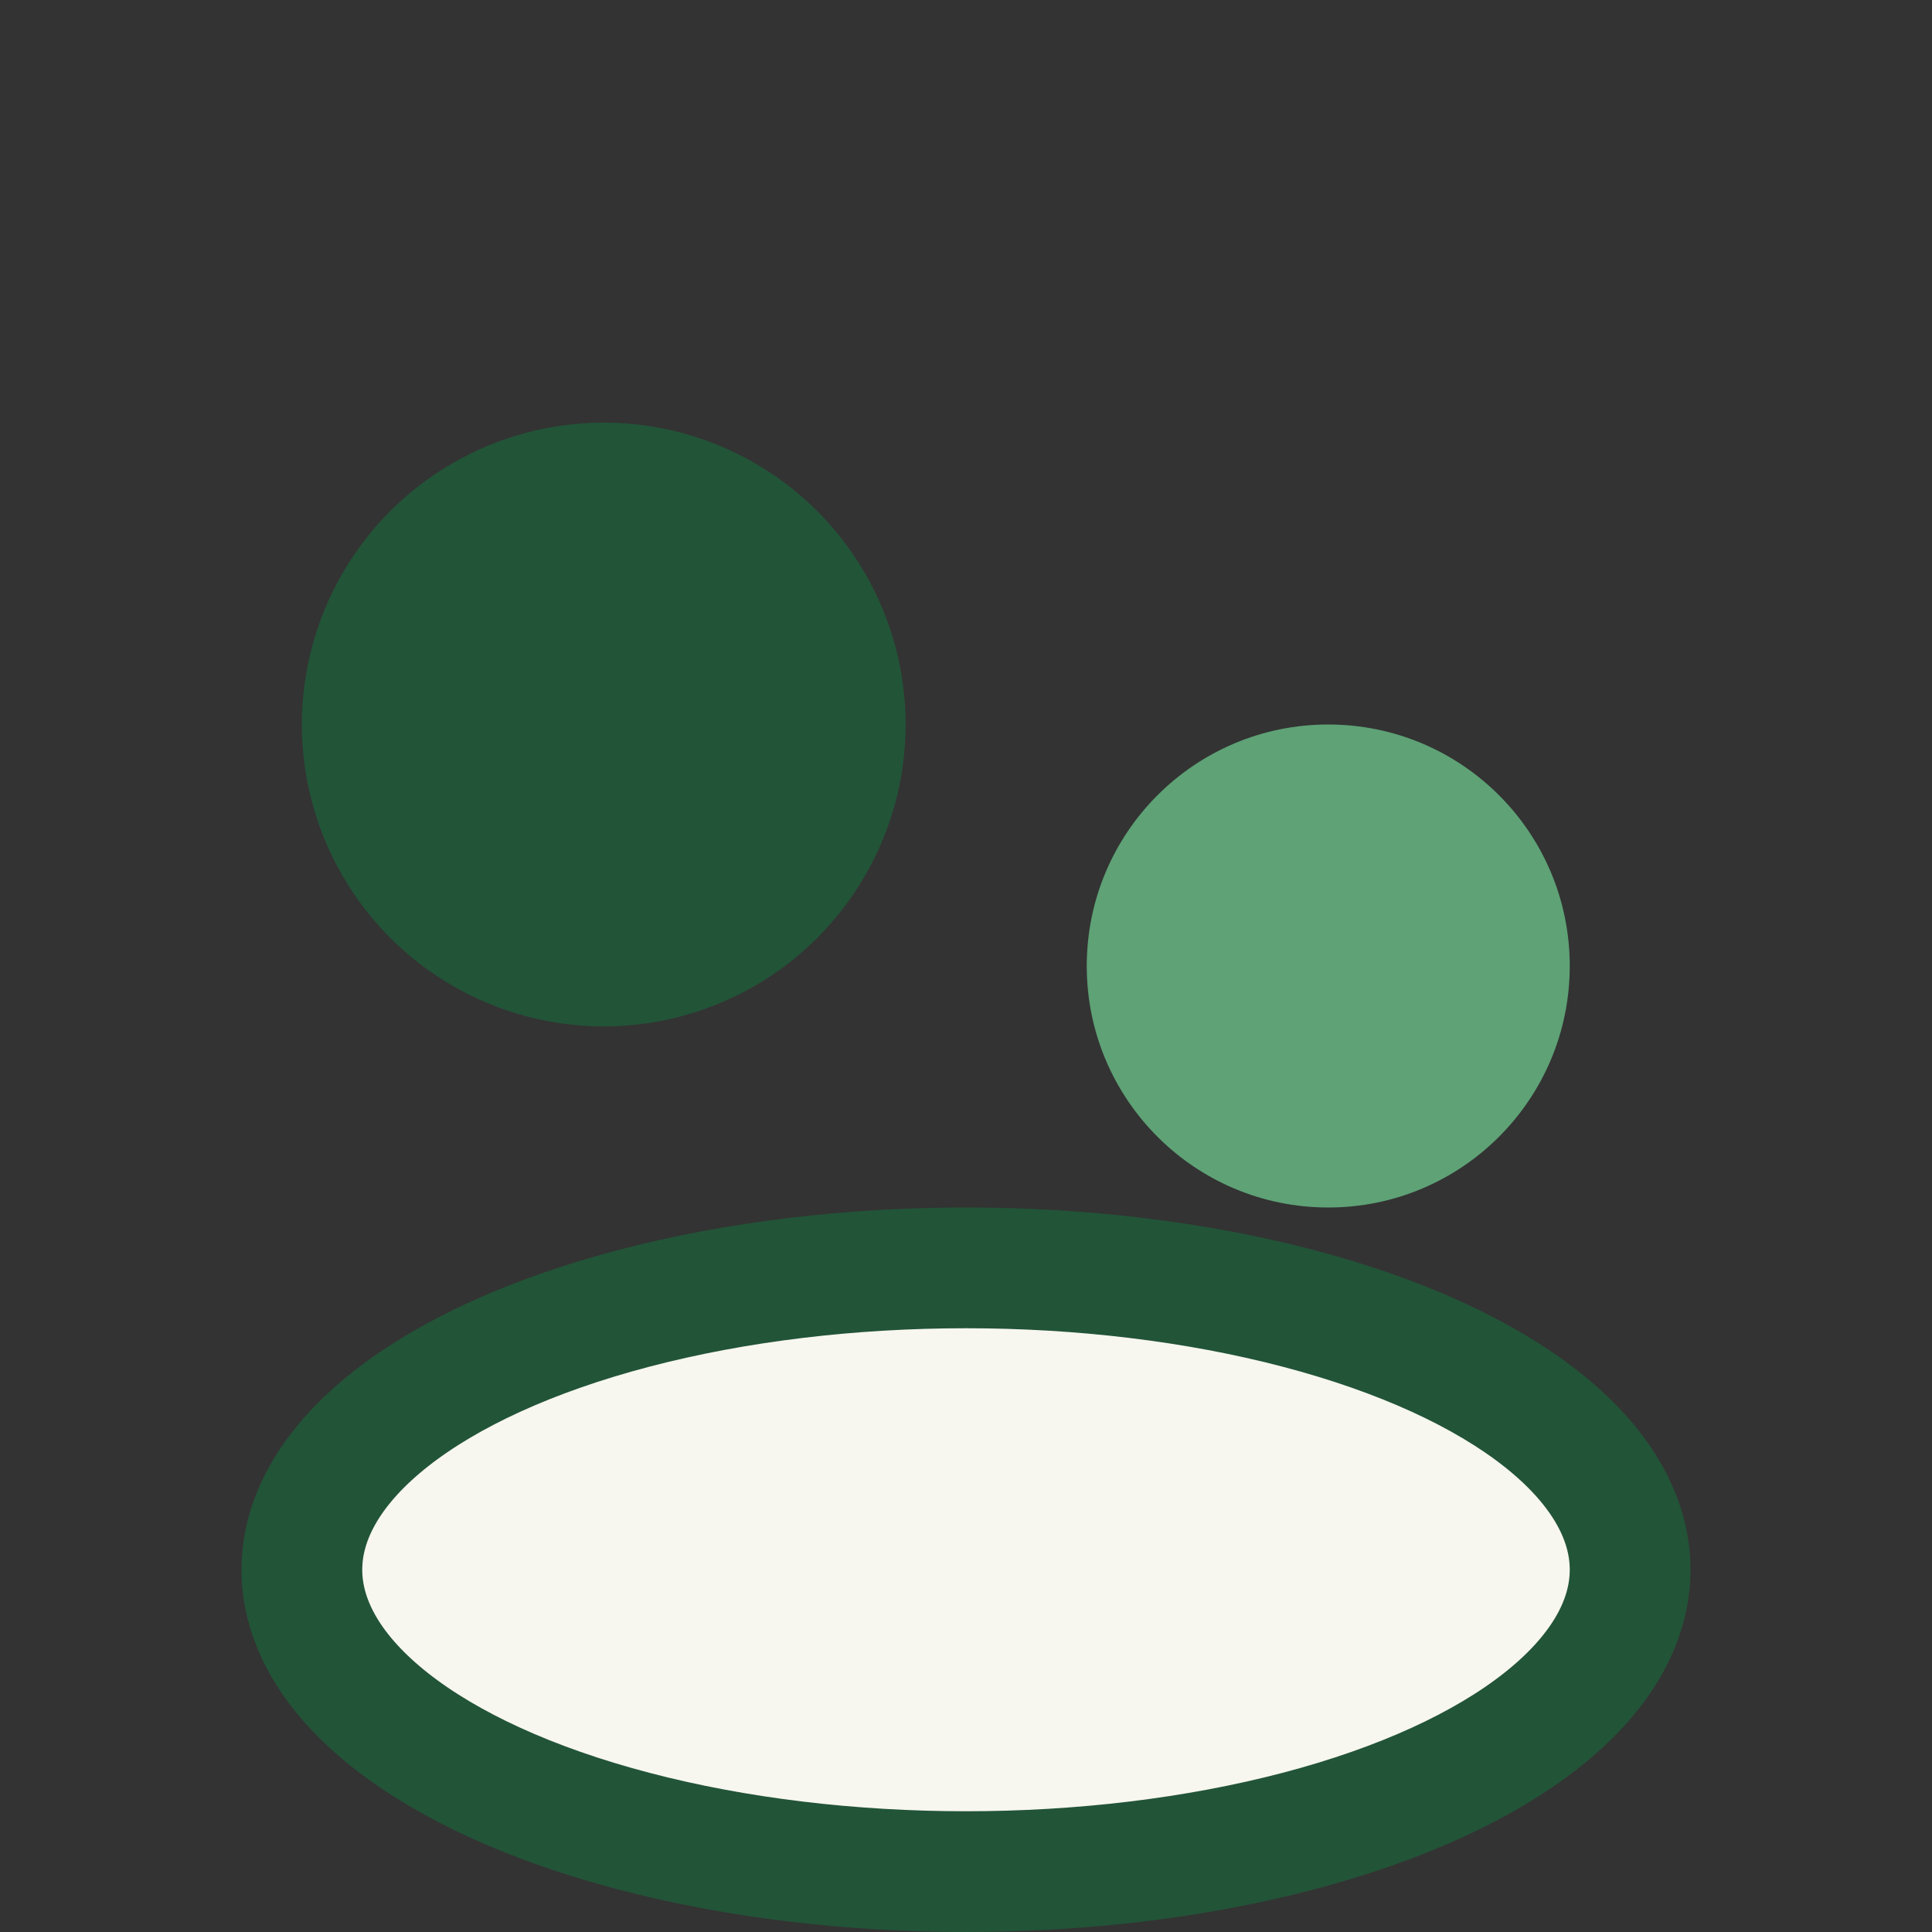 <?xml version="1.0" encoding="UTF-8"?>
<svg xmlns="http://www.w3.org/2000/svg" width="32" height="32" viewBox="0 0 32 32"><rect x="0" y="0" width="32" height="32" fill="#333333" stroke="none"/><circle cx="10" cy="12" r="5" fill="#225438"/><circle cx="22" cy="16" r="4" fill="#5EA276"/><ellipse cx="16" cy="26" rx="11" ry="5" fill="#F7F6EF" stroke="#225438" stroke-width="2"/></svg>